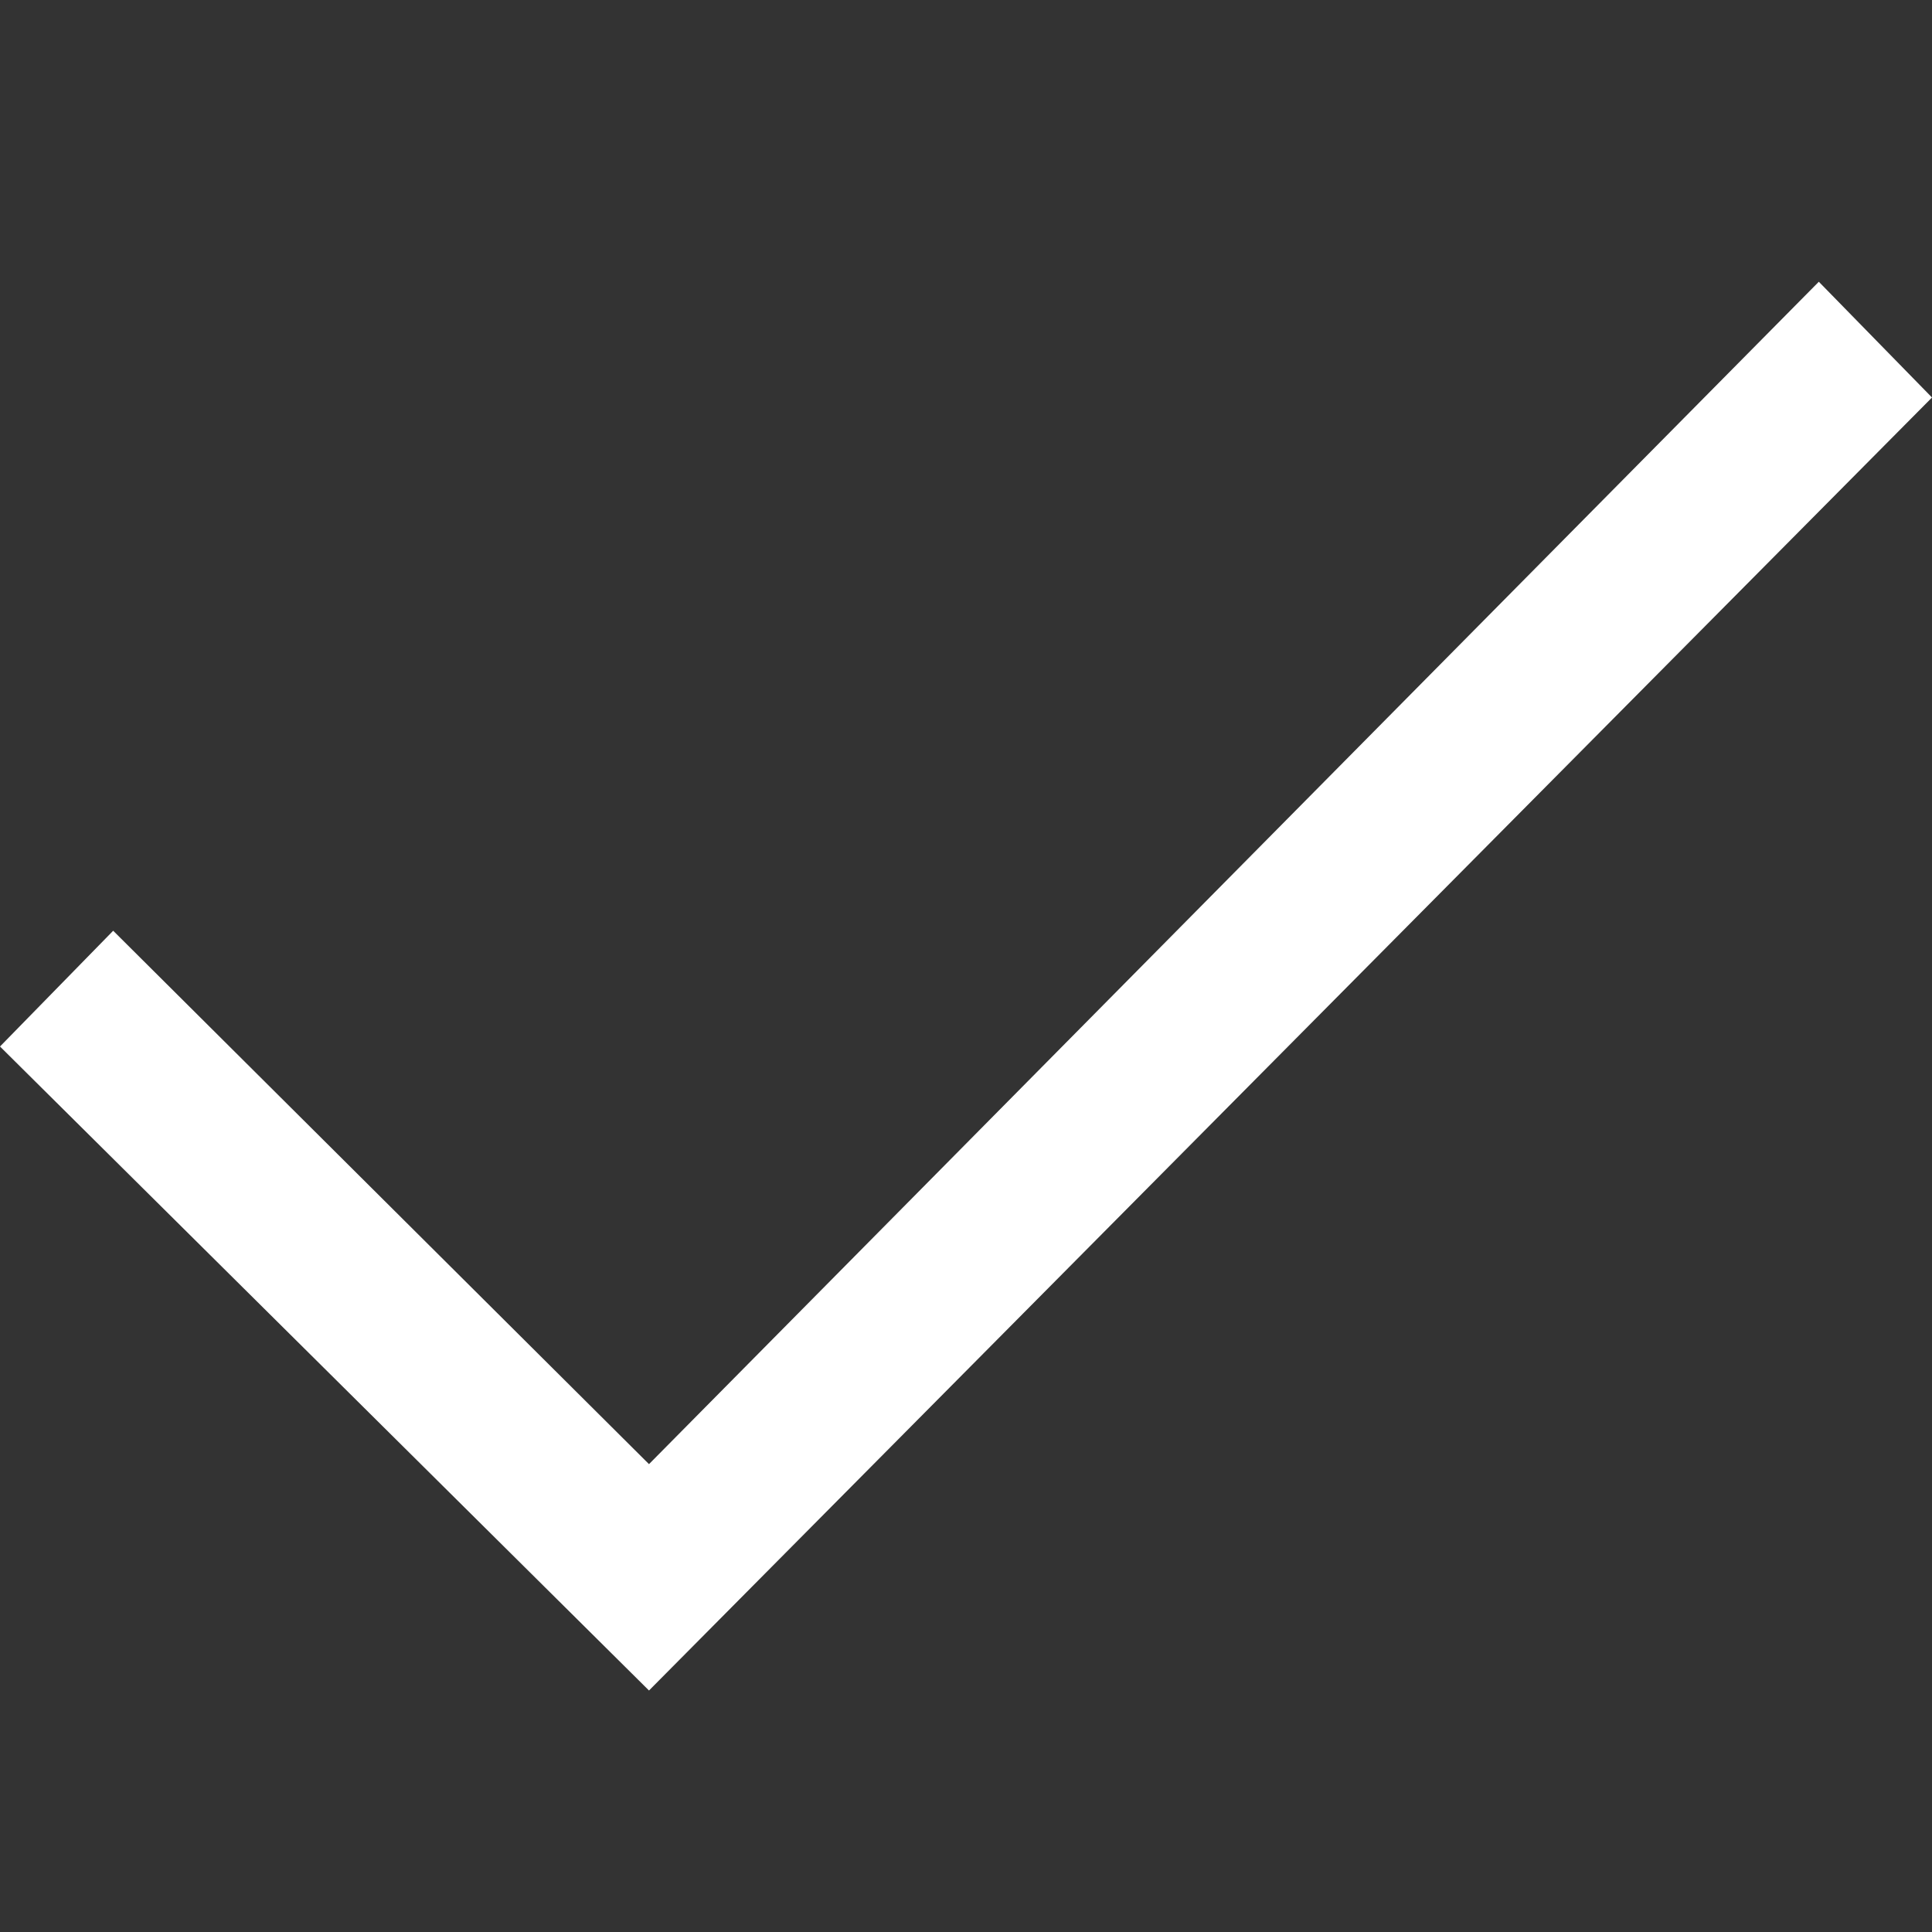 <svg fill="#FFFFFF" xmlns="http://www.w3.org/2000/svg"  viewBox="0 0 24 24" width="24px" height="24px"><rect x="0" y="0" width="24" height="24" fill="#333333" stroke="none"/><path fill-rule="evenodd" d="M 22.594 3.5 L 8.062 18.188 L 1.406 11.562 L 0 13 L 8.062 21 L 24 4.938 Z"/></svg>
